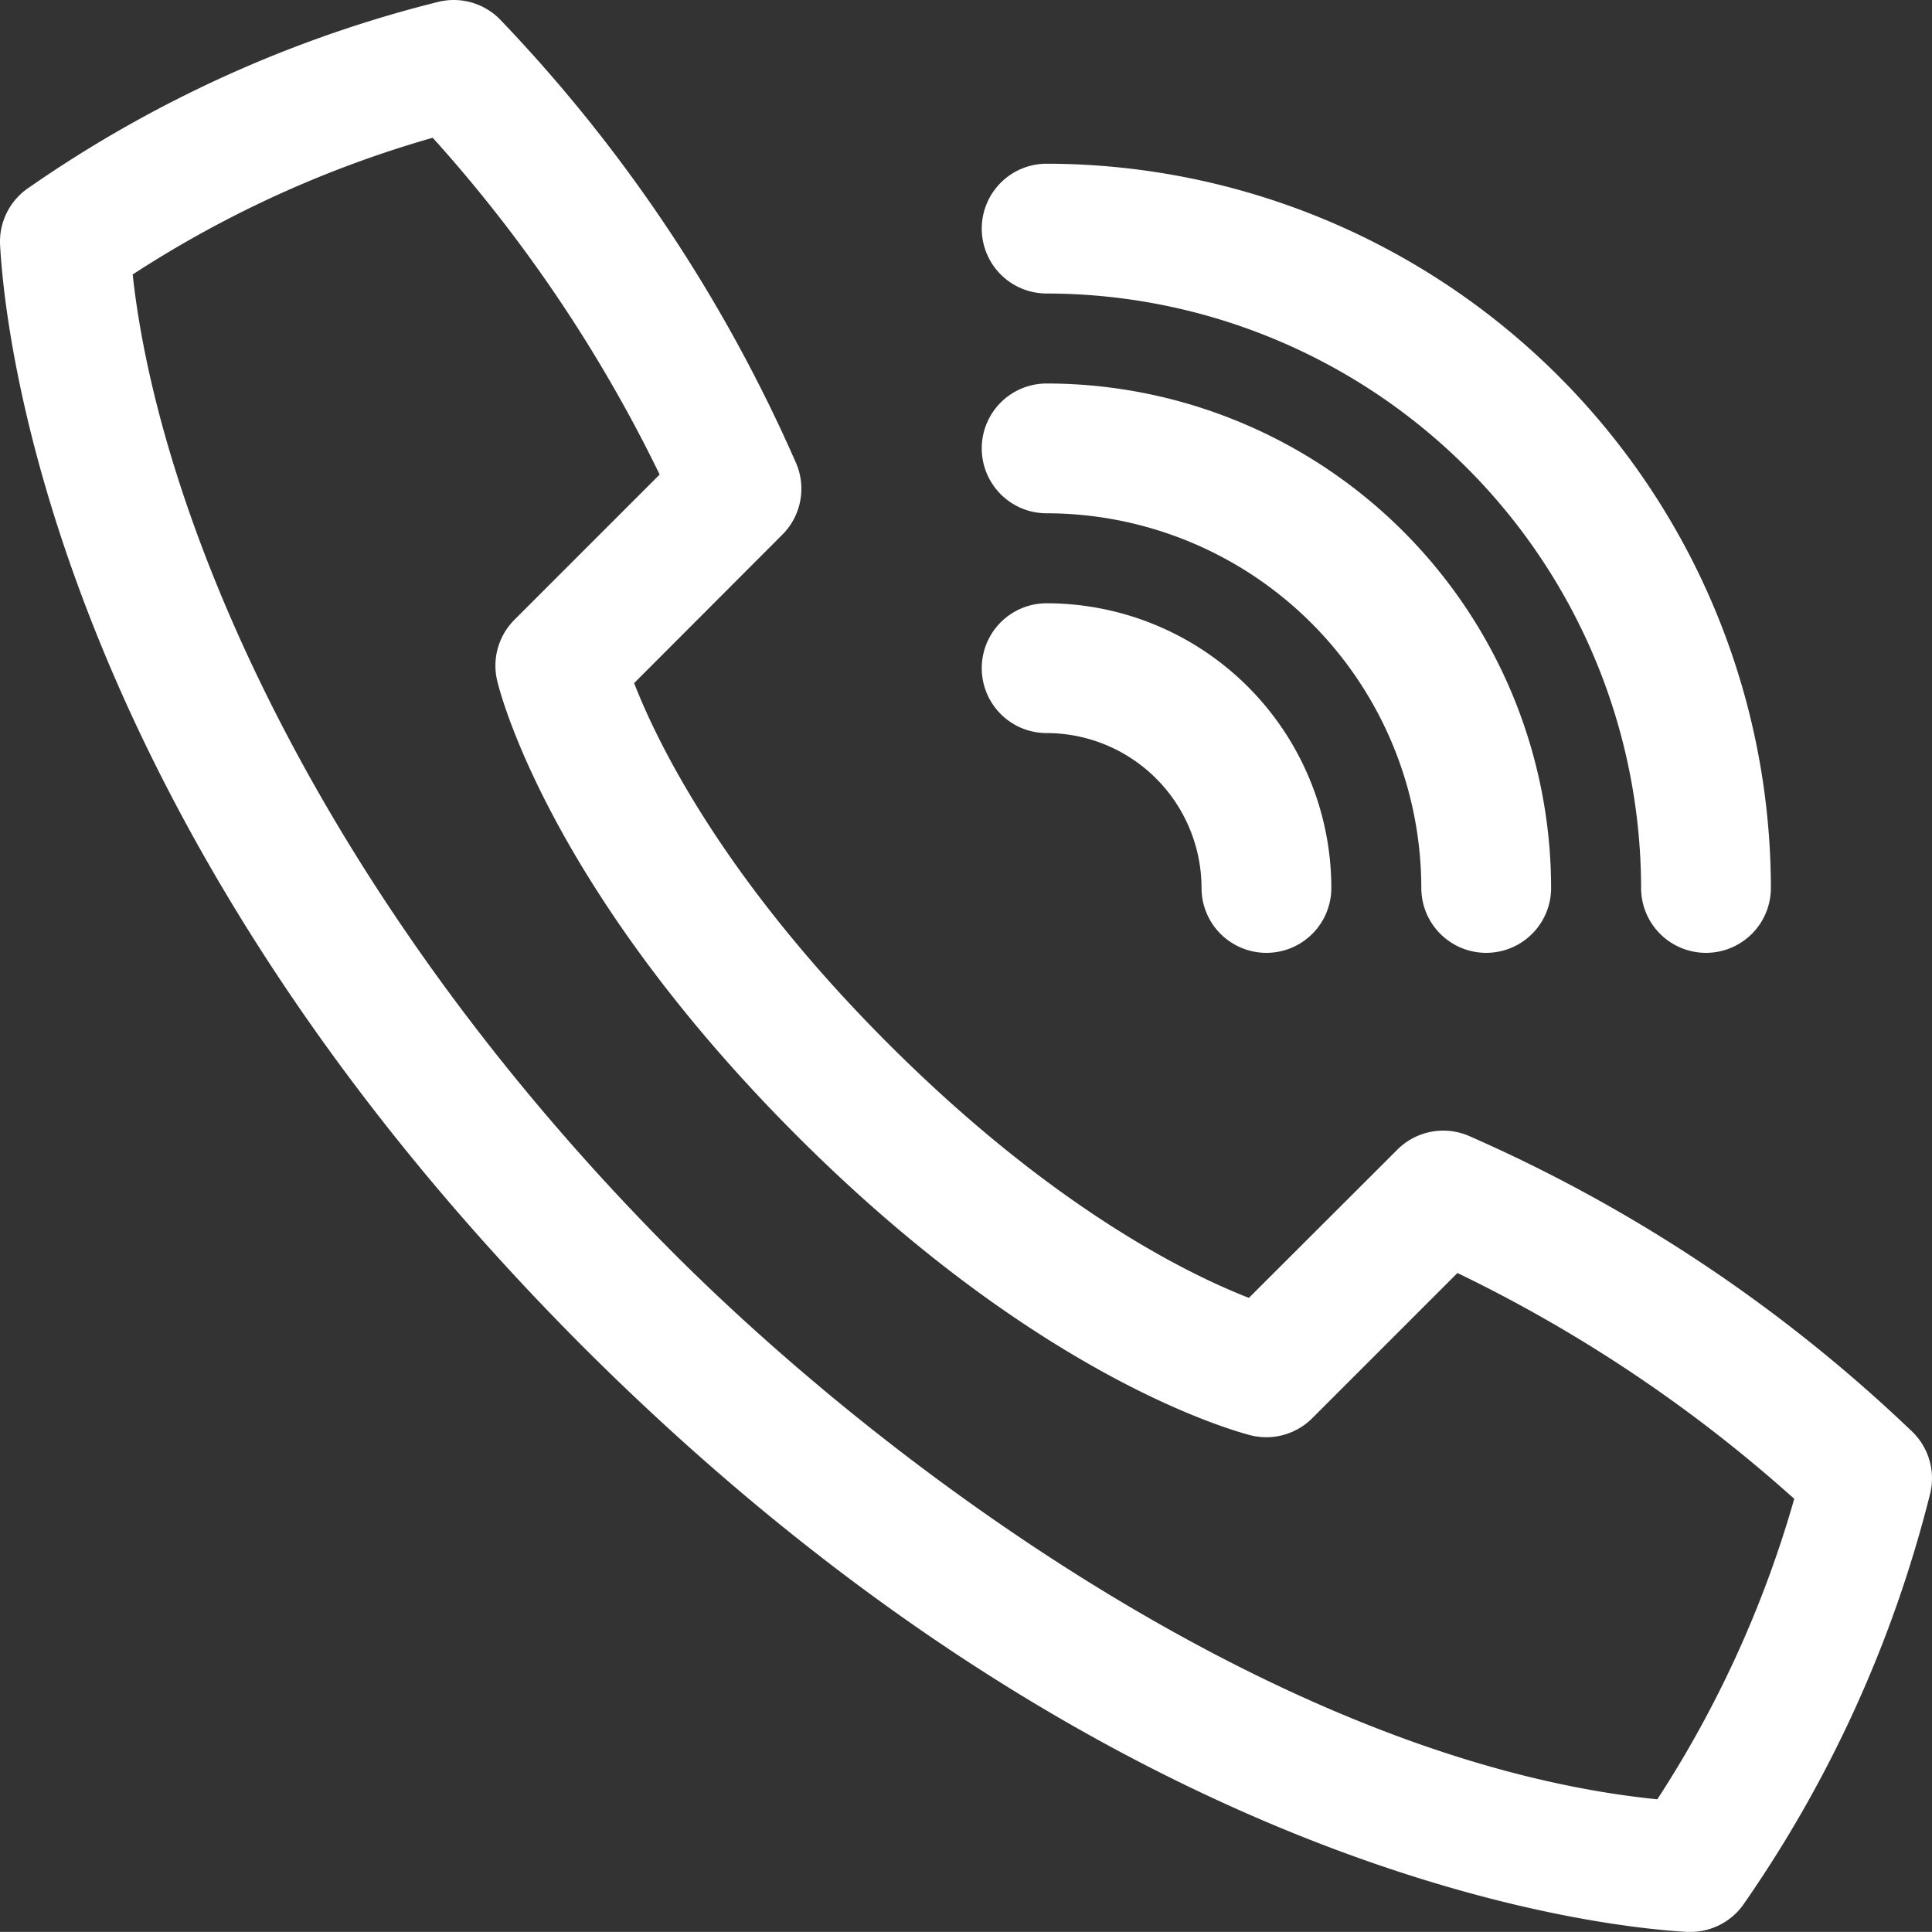 <svg xmlns="http://www.w3.org/2000/svg" width="89.312" height="89.308" viewBox="0 0 89.312 89.308">
  <rect x="0" y="0" width="89.312" height="89.308" fill="#333333" stroke="none"/>
  <g id="Web_Nejavu_030321-45" transform="translate(0.004 -0.002)">
    <path id="Path_199" data-name="Path 199" d="M78.14,89.31H78c-4.23-.24-26.58-2.63-51-27h0C2.59,37.88.23,15.56,0,11.33A3,3,0,0,1,1.31,8.69,57.5,57.5,0,0,1,20.21.1a3,3,0,0,1,2.91.81A70.64,70.64,0,0,1,36.81,21.44a3,3,0,0,1-.65,3.28l-6.85,6.86c1.11,2.85,4.18,9.1,11.75,16.67S54.88,58.89,57.73,60l6.86-6.85a3,3,0,0,1,3.28-.65A70.64,70.64,0,0,1,88.4,66.19a3,3,0,0,1,.81,2.91A57.73,57.73,0,0,1,80.62,88a3,3,0,0,1-2.48,1.31ZM31.25,58.05C42,68.76,60.05,81.51,76.61,83.18a51.14,51.14,0,0,0,6.33-13.89A66.65,66.65,0,0,0,67.37,58.85l-6.71,6.71a3,3,0,0,1-2.9.78c-1.62-.44-10.26-3.16-20.94-13.85S23.41,33.17,23,31.55a3,3,0,0,1,.78-2.9l6.71-6.71A66.86,66.86,0,0,0,20,6.37,51.11,51.11,0,0,0,6.13,12.69C7.3,23.53,14.42,41.22,31.25,58.05Z" fill="#fff"/>
    <path id="Path_200" data-name="Path 200" d="M58.54,44.05a3,3,0,0,1-3-3,7.17,7.17,0,0,0-7.16-7.16,3,3,0,1,1,0-6A13.17,13.17,0,0,1,61.54,41.05,3,3,0,0,1,58.54,44.05Z" fill="#fff"/>
    <path id="Path_201" data-name="Path 201" d="M68.7,44.05a3,3,0,0,1-3-3A17.34,17.34,0,0,0,48.38,23.73a3,3,0,0,1,0-6A23.34,23.34,0,0,1,71.7,41.05,3,3,0,0,1,68.7,44.05Z" fill="#fff"/>
    <path id="Path_202" data-name="Path 202" d="M78.86,44.05a3,3,0,0,1-3-3A27.51,27.51,0,0,0,48.38,13.57a3,3,0,1,1,0-6A33.52,33.52,0,0,1,81.86,41.05,3,3,0,0,1,78.86,44.05Z" fill="#fff"/>
  </g>
</svg>

